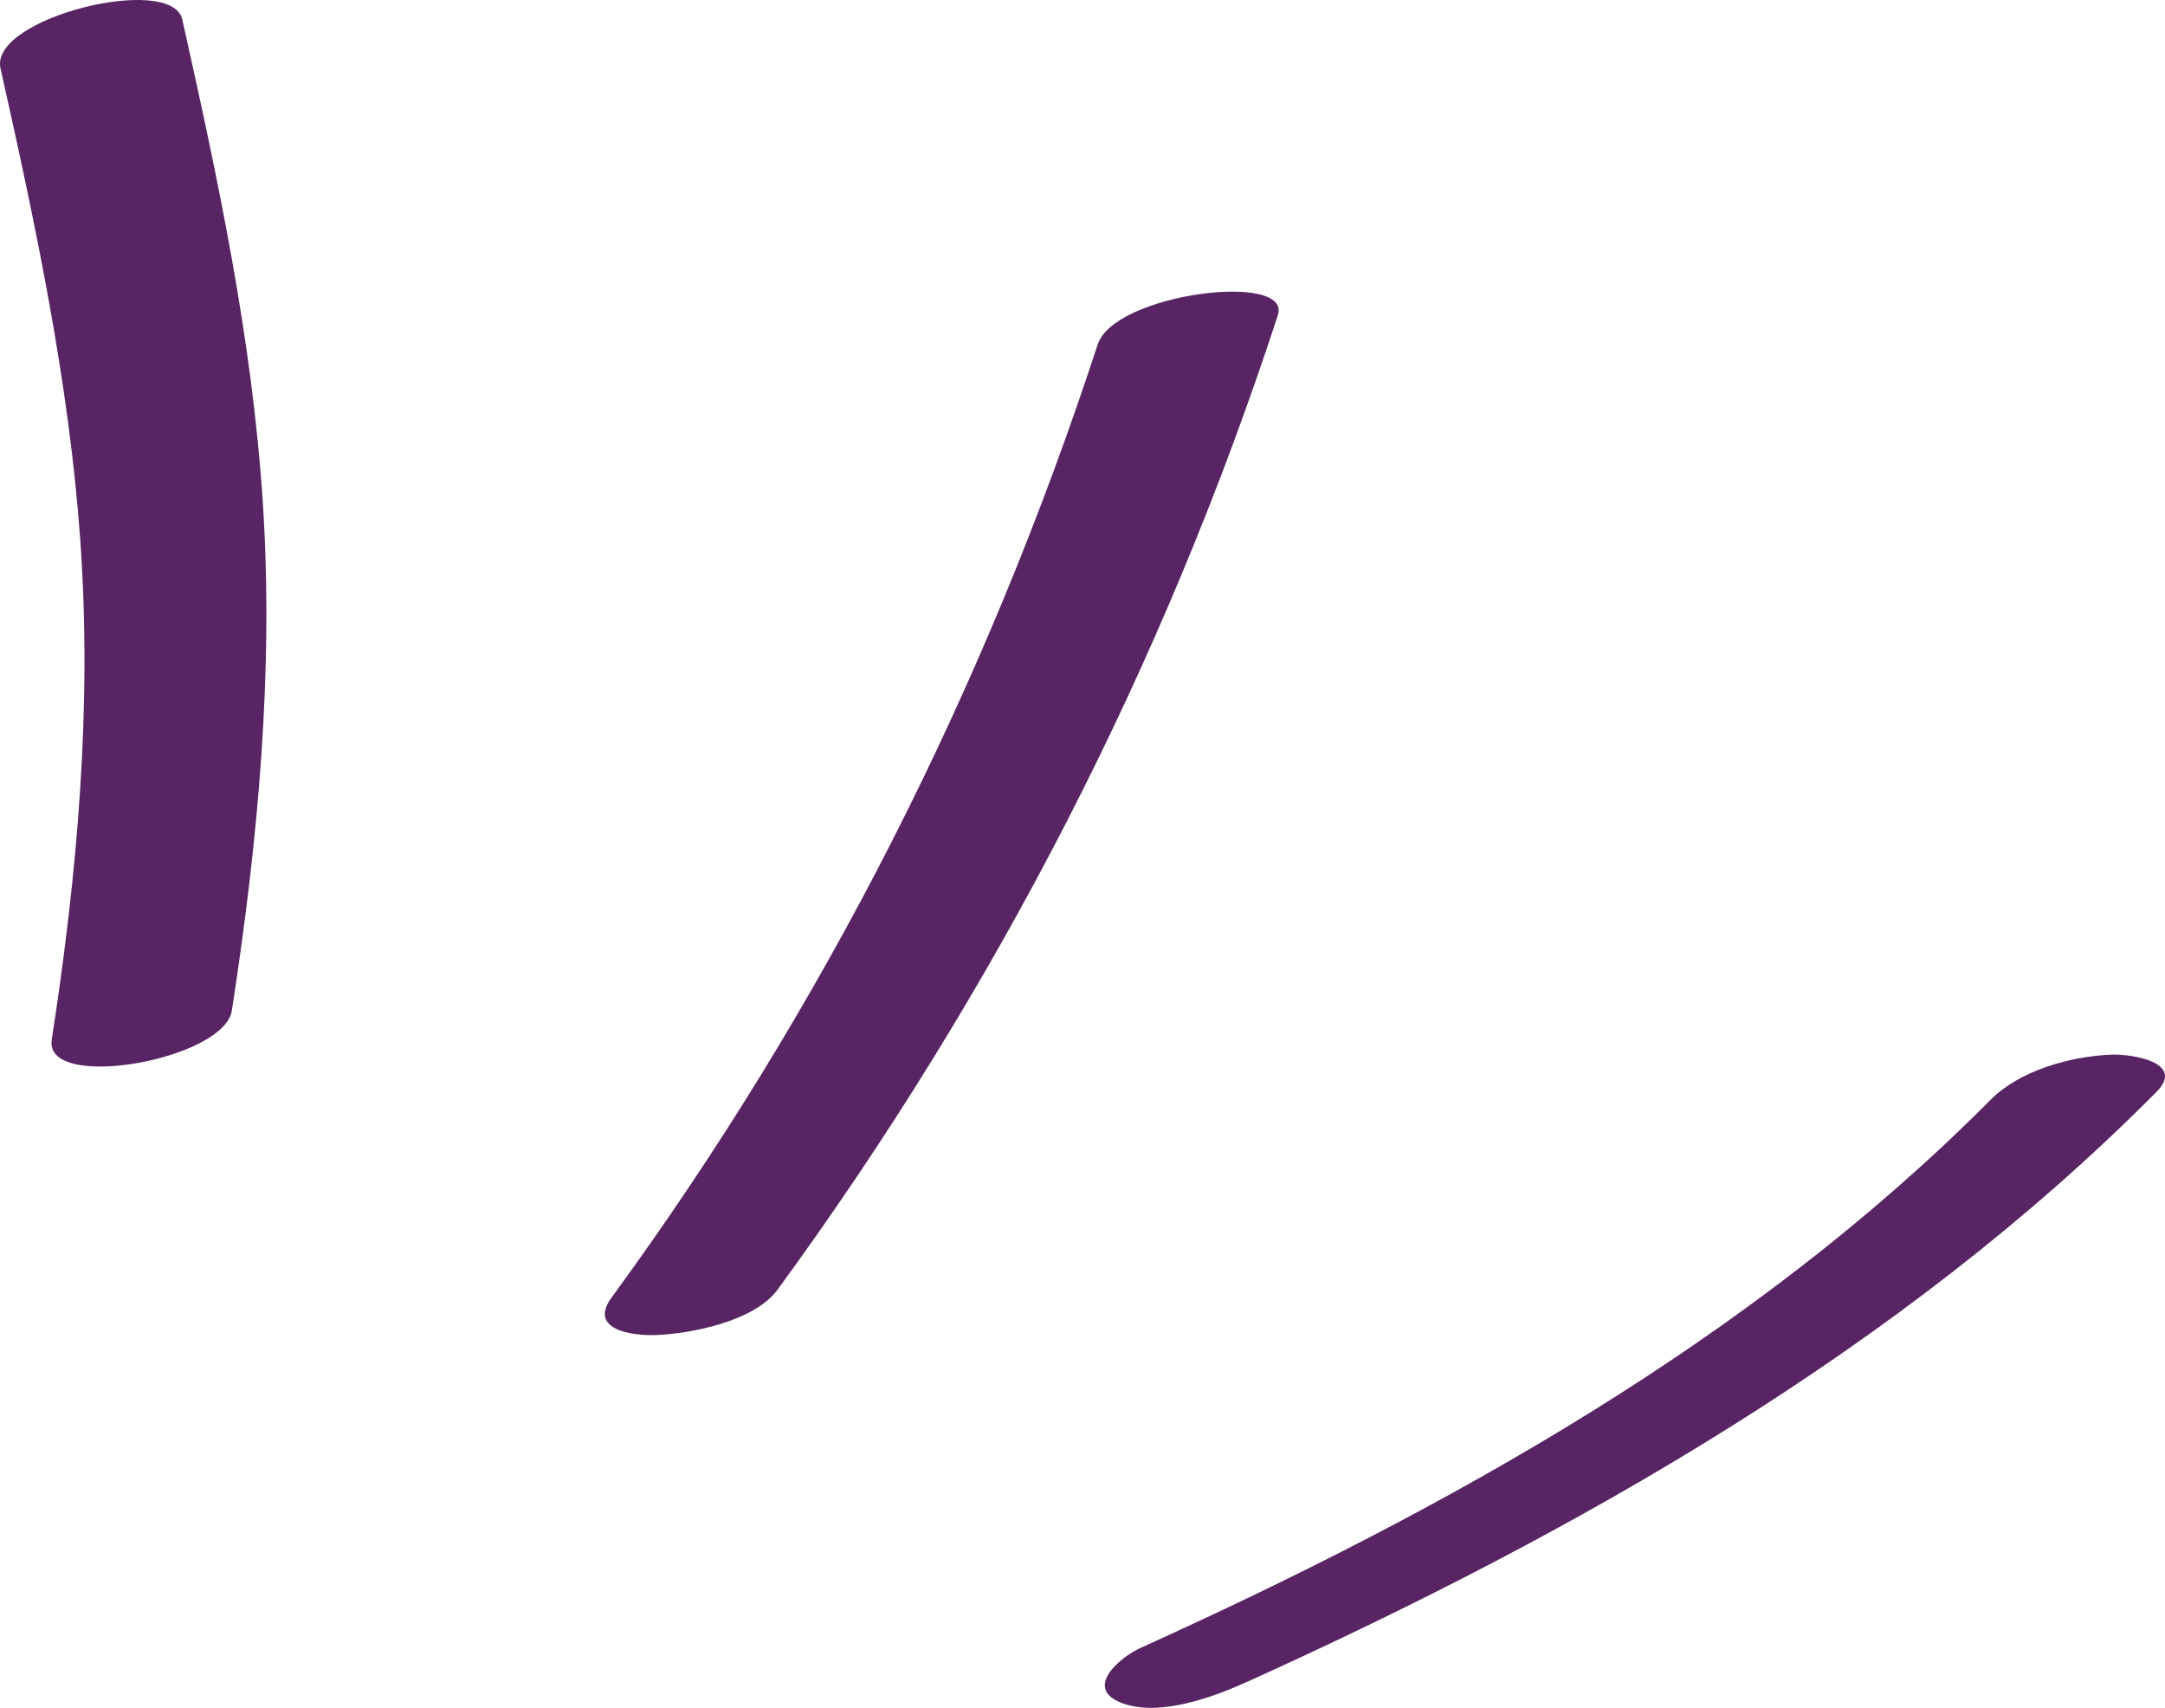 <?xml version="1.0" encoding="UTF-8"?><svg id="_レイヤー_2" xmlns="http://www.w3.org/2000/svg" viewBox="0 0 69.015 54.434"><defs><style>.cls-1{fill:#582464;stroke-width:0px;}</style></defs><g id="_ヘッダー"><path class="cls-1" d="m63.447,35.061c-7.604,7.659-17.322,13.041-27.076,17.457-.687.311-1.814,1.279-.646,1.747,1.211.486,2.977-.183,4.068-.677,10.446-4.729,20.812-10.587,28.949-18.784.948-.954-.823-1.215-1.433-1.19-1.3.054-2.915.494-3.862,1.447h0Z"/><path class="cls-1" d="m34.993,10.975c-3.571,10.92-8.715,21.105-15.5,30.386-.749,1.025.66,1.222,1.433,1.19,1.127-.047,3.126-.441,3.862-1.447,6.949-9.507,12.287-19.866,15.947-31.056.46-1.405-5.21-.698-5.741.927h0Z"/><path class="cls-1" d="m.016,2.177c1.11,4.956,2.178,9.947,2.542,15.023.383,5.341-.093,10.658-.908,15.937-.258,1.672,5.498.646,5.741-.927.828-5.36,1.341-10.784.986-16.209-.34-5.198-1.43-10.306-2.566-15.378C5.479-.863-.344.571.016,2.177H.016Z"/></g></svg>